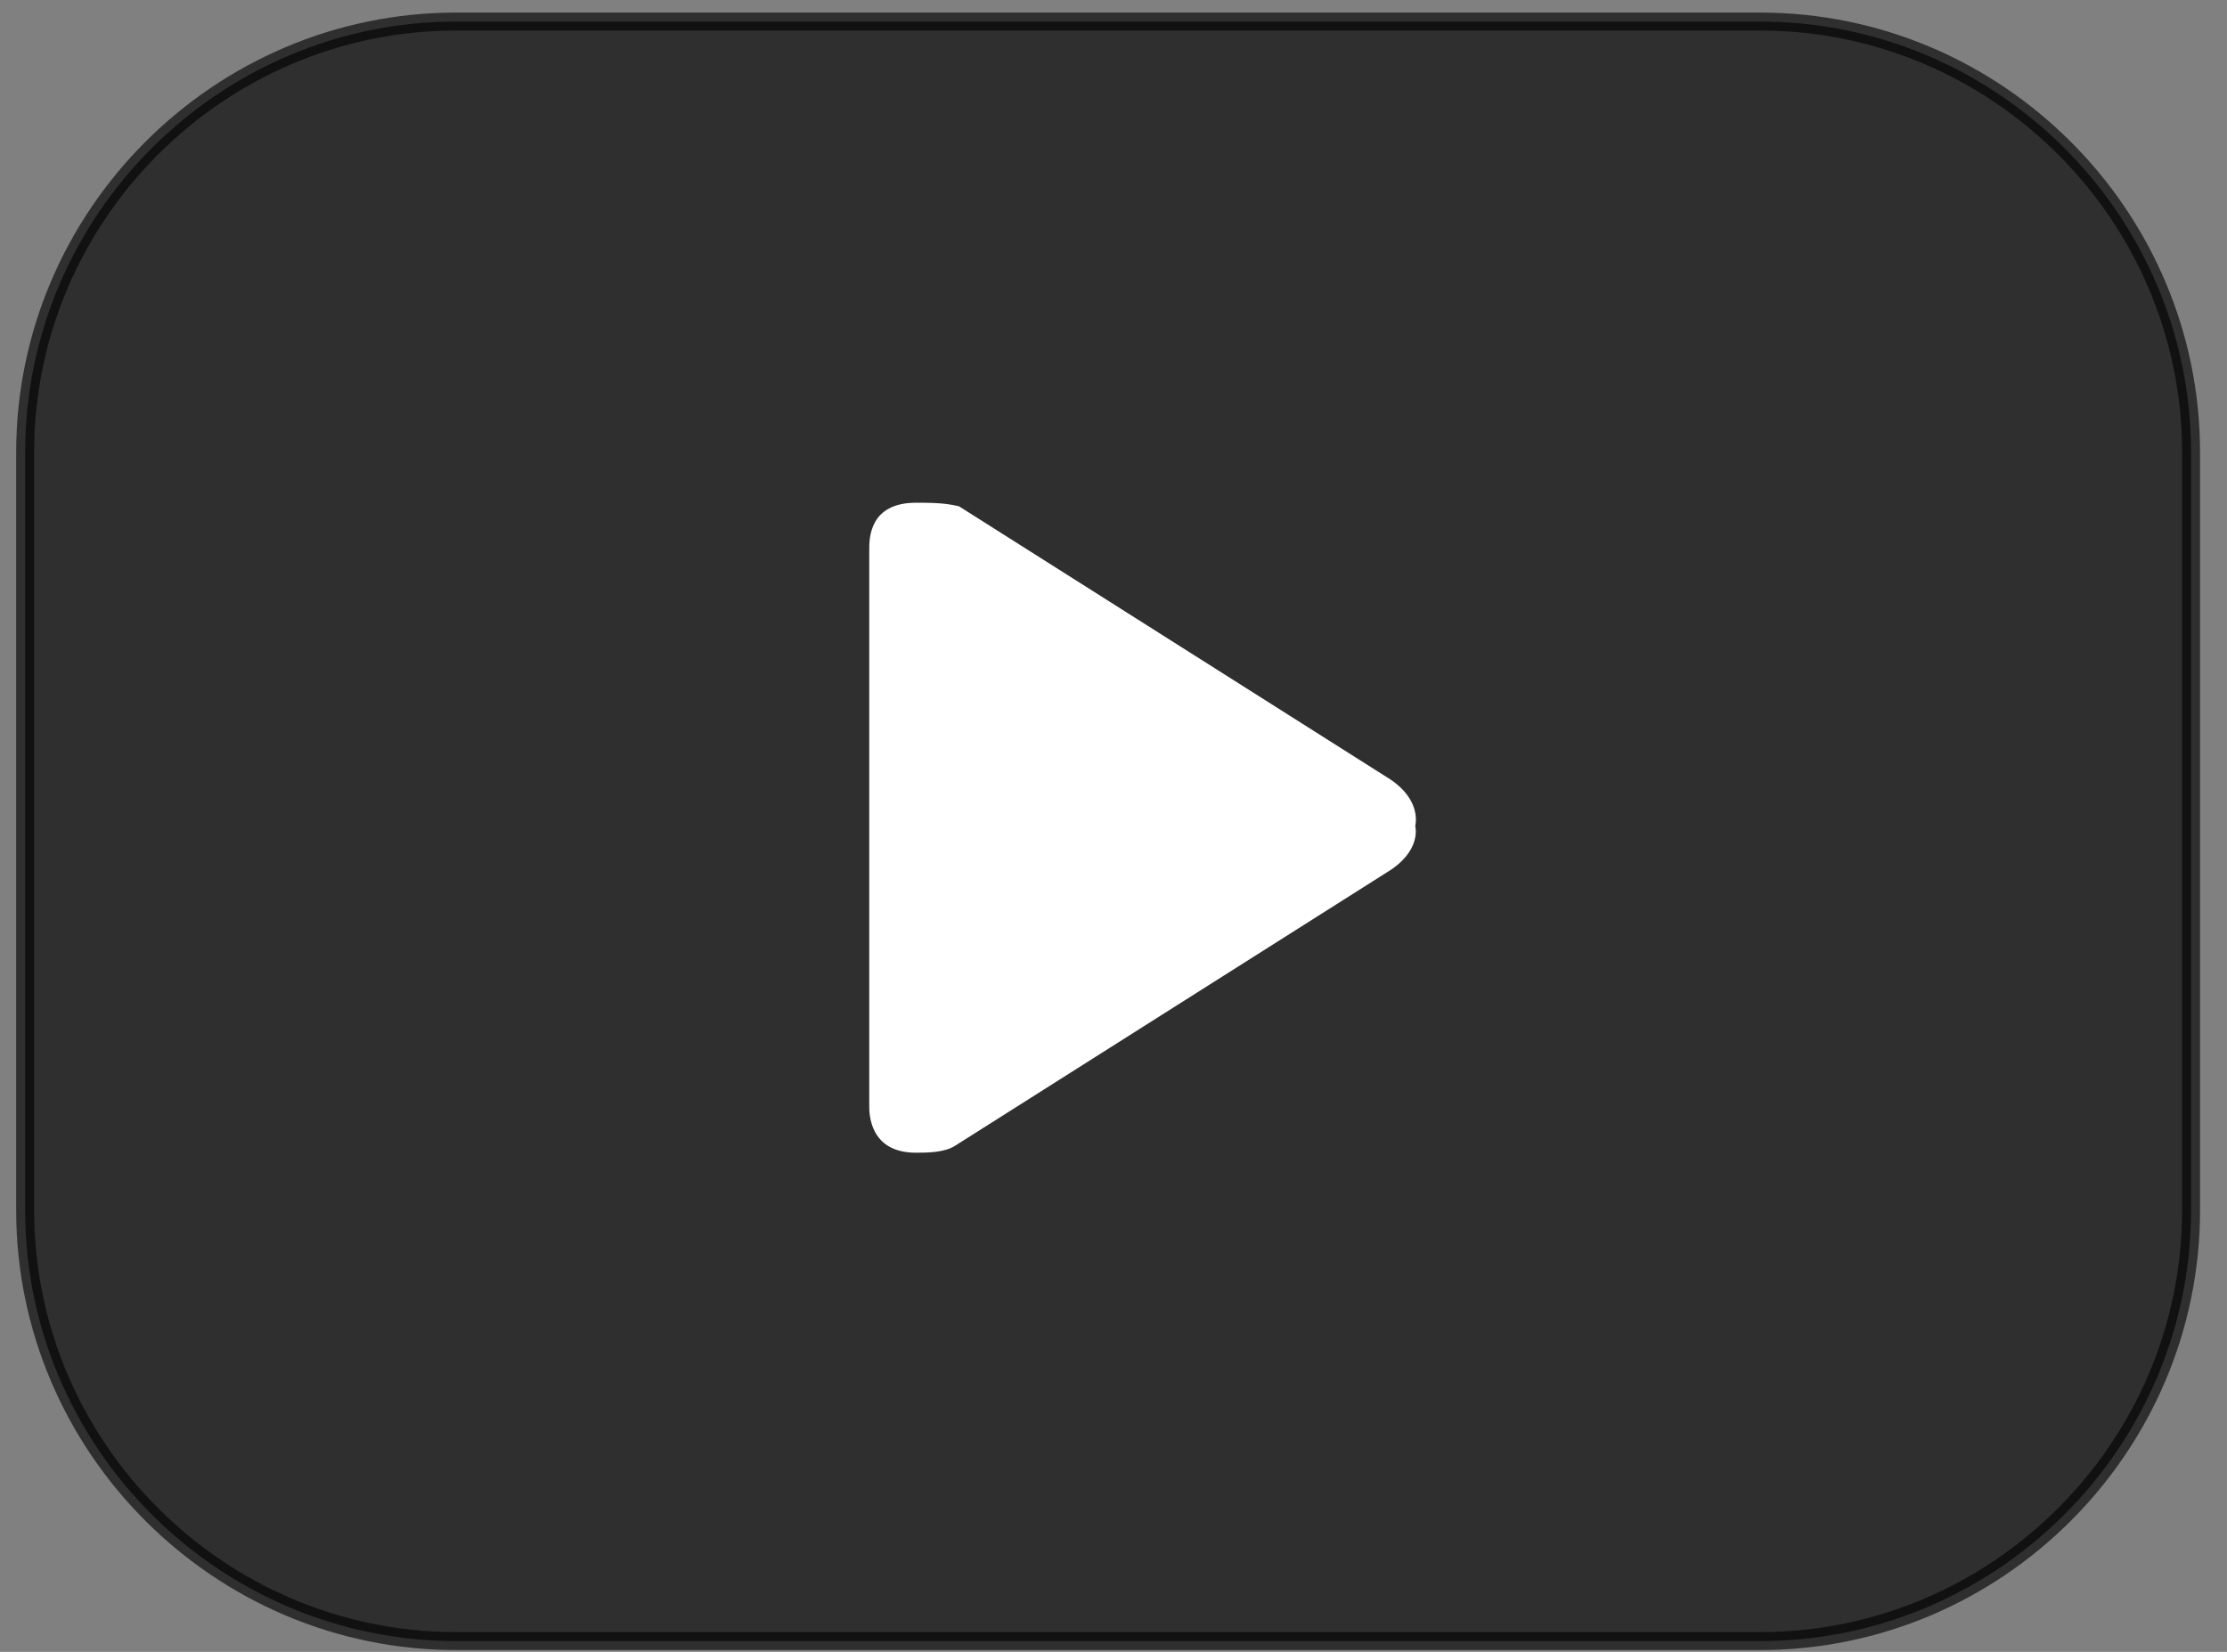 <?xml version="1.0" encoding="utf-8"?>
<!-- Generator: Adobe Illustrator 22.0.0, SVG Export Plug-In . SVG Version: 6.00 Build 0)  -->
<svg version="1.1" id="Layer_1" xmlns="http://www.w3.org/2000/svg" xmlns:xlink="http://www.w3.org/1999/xlink" x="0px" y="0px"
	 viewBox="0 0 62 46" style="enable-background:new 0 0 62 46;" xml:space="preserve">
<rect x="0" y="0" width="62" height="46" fill="#808080" stroke="none"/>
<style type="text/css">
	.st0{opacity:0.63;stroke:#000000;stroke-width:0.5;stroke-miterlimit:10;}
	.st1{fill:#FFFFFF;}
</style>
<path class="st0" d="M49,45.7H12.7c-6.6,0-12-5.4-12-12V12.6c0-6.6,5.4-12,12-12H49c6.6,0,12,5.4,12,12v21.1
	C61,40.3,55.6,45.7,49,45.7z"/>
<g id="Play">
	<path class="st1" d="M38.7,21.7l-12-7.6C26.3,14,25.9,14,25.5,14c-1.3,0-1.3,1-1.3,1.3v15.5c0,0.2,0,1.3,1.3,1.3
		c0.3,0,0.8,0,1.1-0.2l12-7.6c1-0.6,0.8-1.3,0.8-1.3S39.6,22.3,38.7,21.7z"/>
</g>
</svg>
